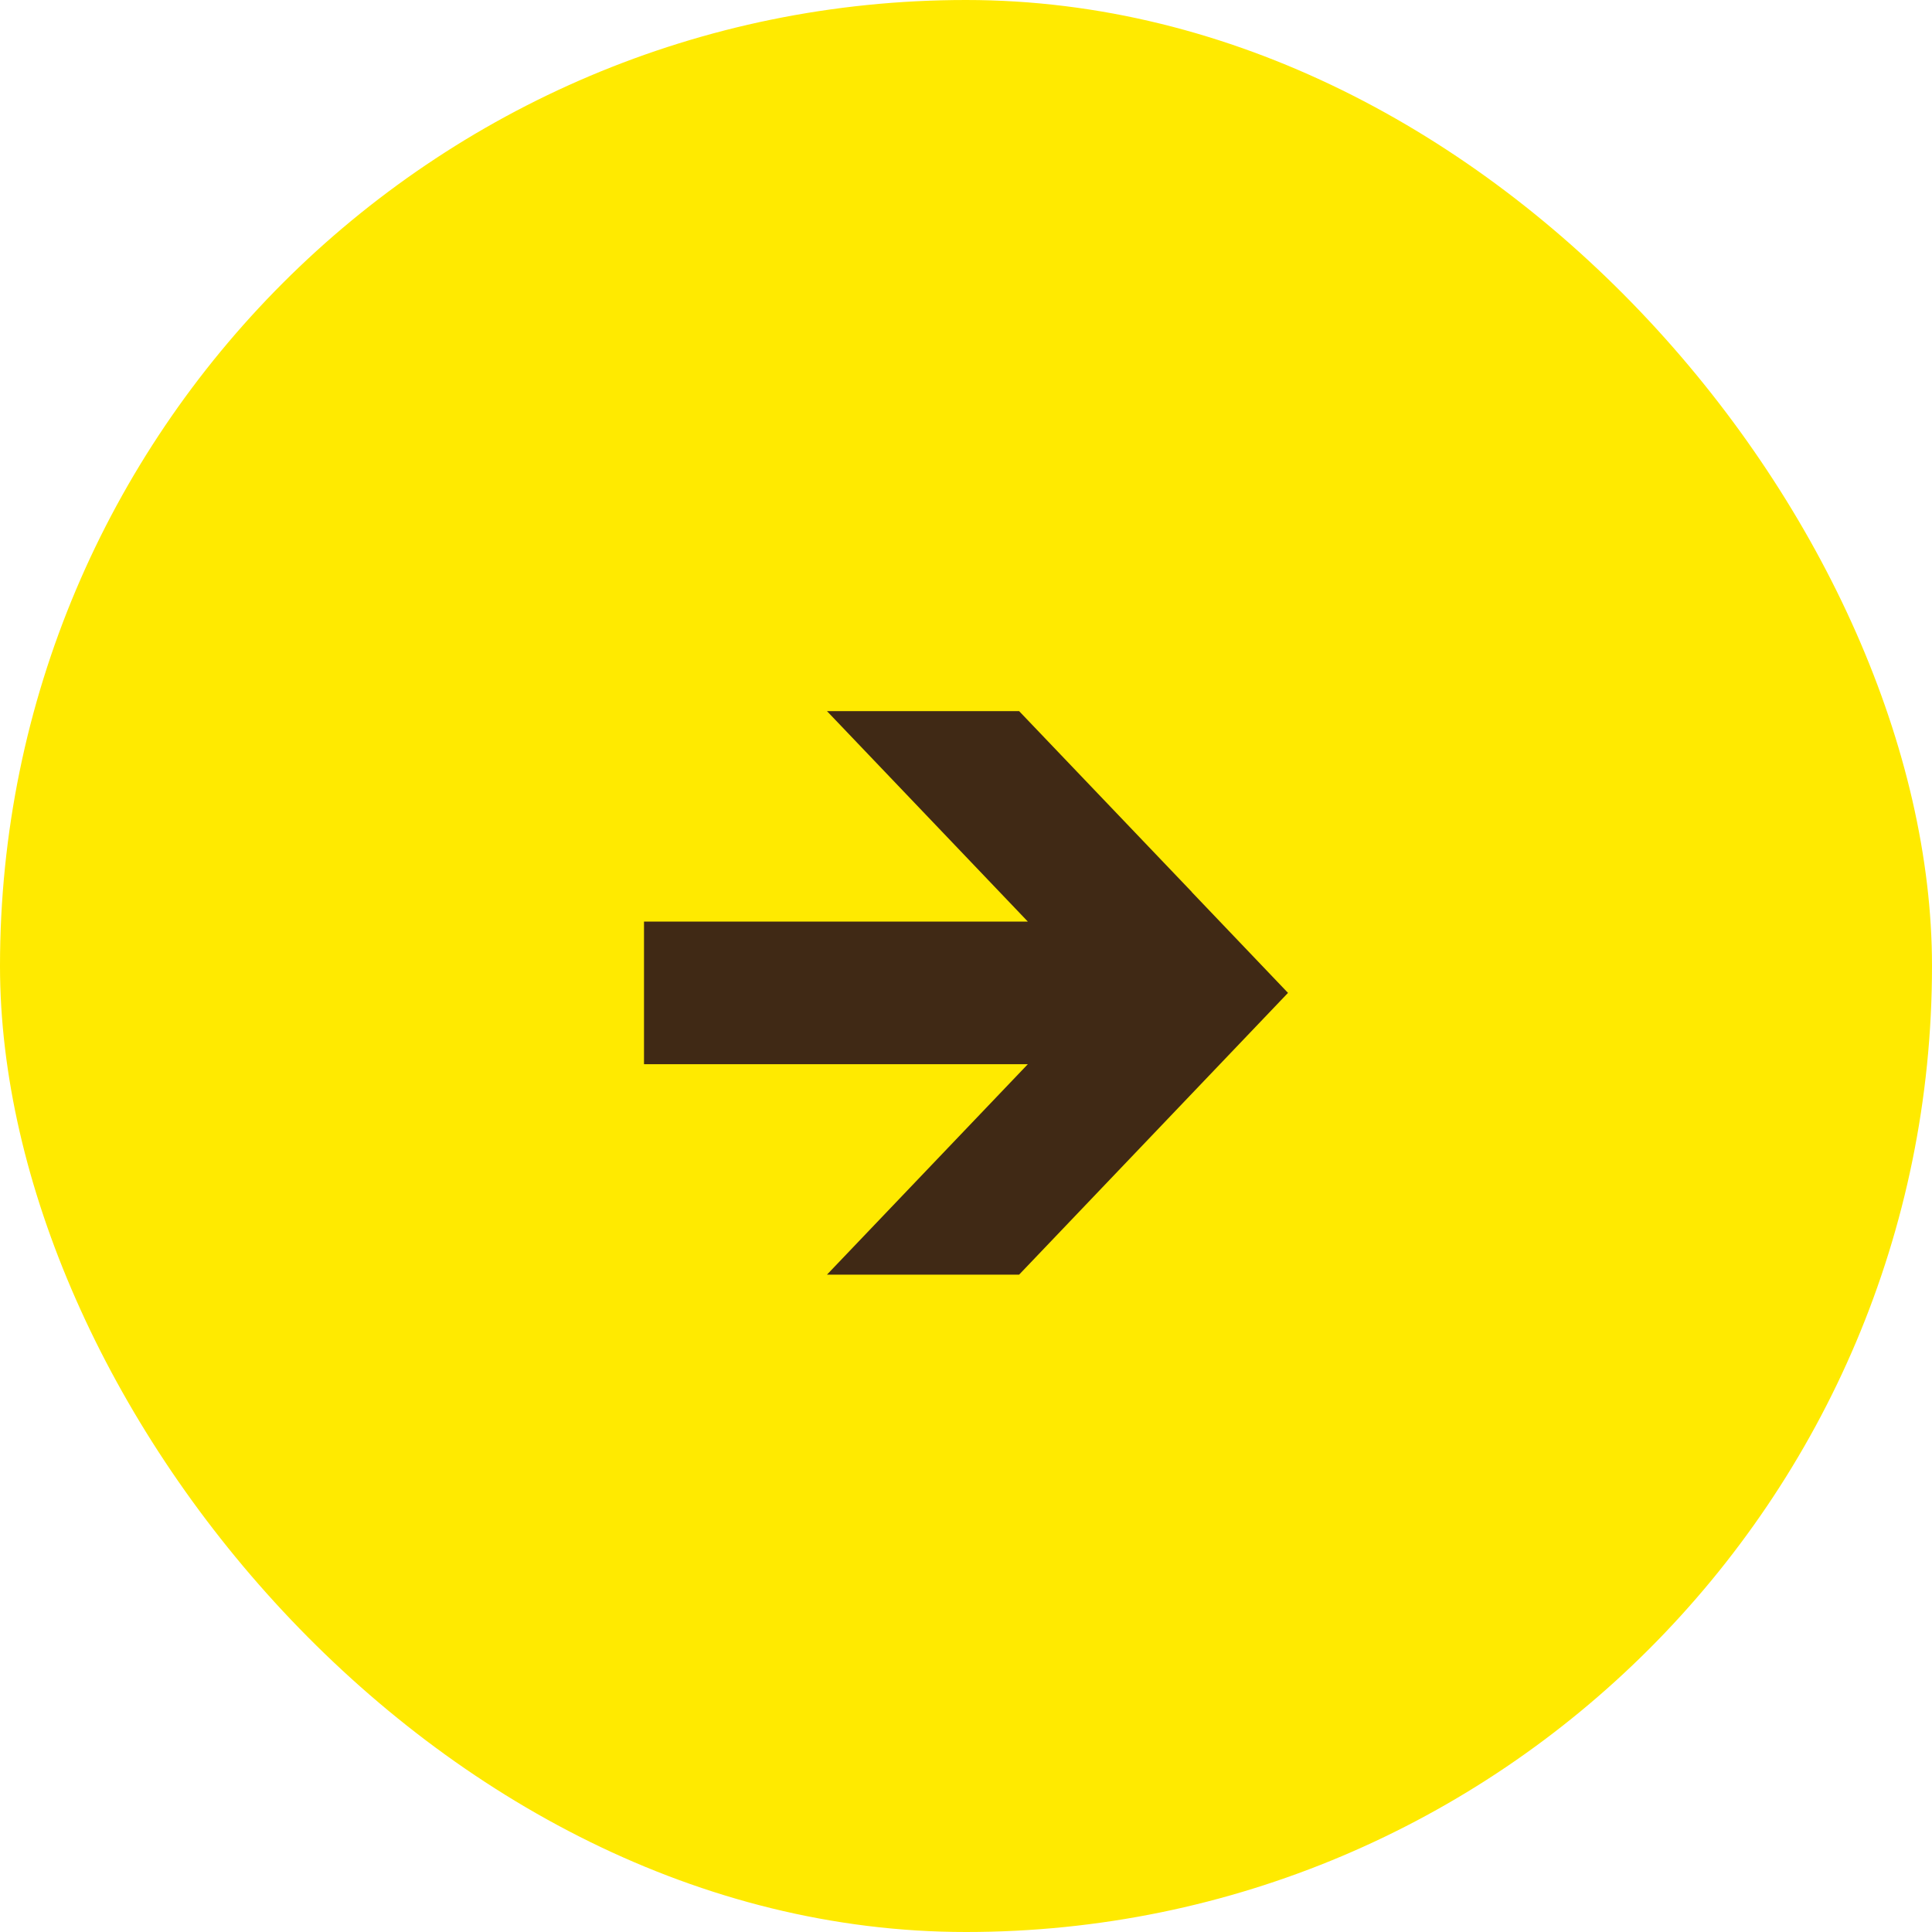 <svg width="24" height="24" fill="none" xmlns="http://www.w3.org/2000/svg"><rect width="24" height="24" rx="12" fill="#FFEA00"/><g clip-path="url(#clip0_903_8042)"><path d="M14.805 11.08L12.66 8.834h-2.387l2.495 2.614H8v1.772h4.768l-2.495 2.614h2.387l3.34-3.5-1.195-1.252z" fill="#402915"/></g><defs><clipPath id="clip0_903_8042"><path fill="#fff" transform="translate(8 8)" d="M0 0h8v8H0z"/></clipPath></defs></svg>
